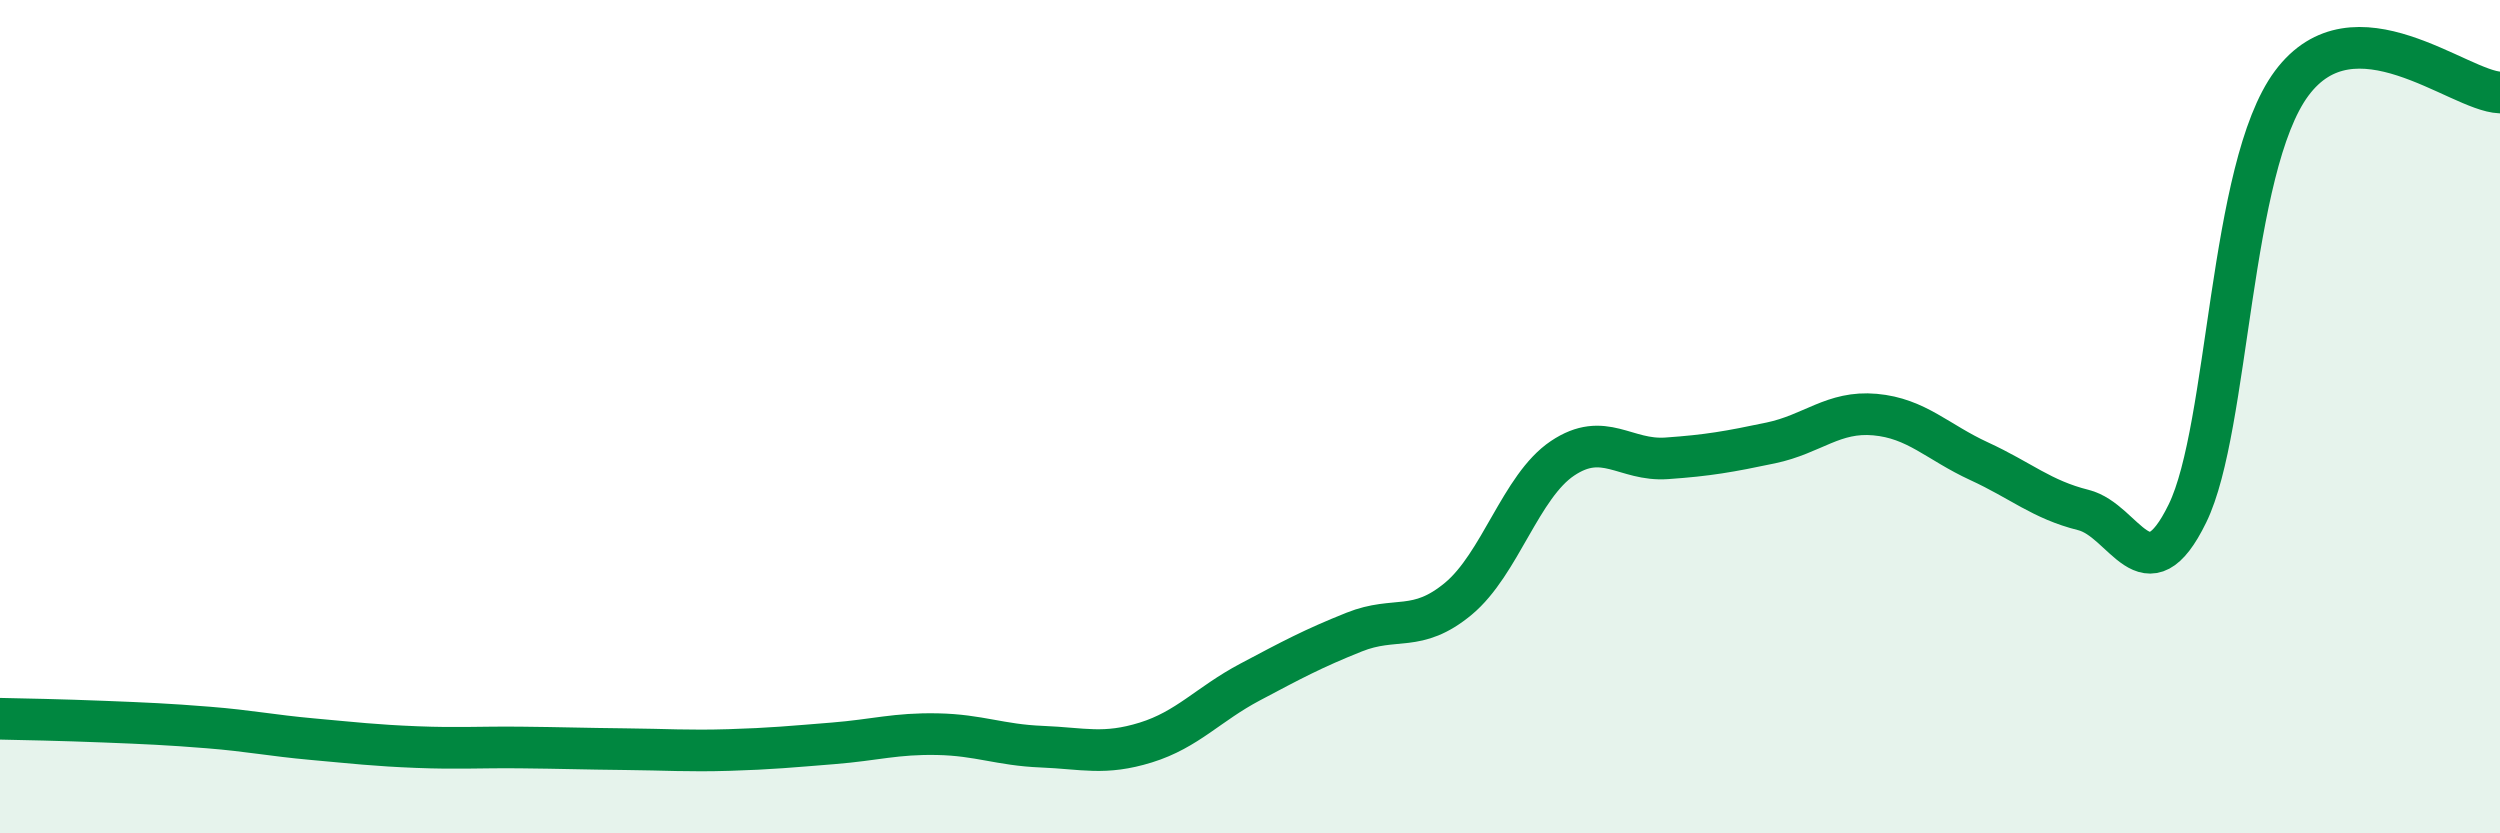 
    <svg width="60" height="20" viewBox="0 0 60 20" xmlns="http://www.w3.org/2000/svg">
      <path
        d="M 0,17.25 C 0.5,17.26 1.5,17.28 2.5,17.32 C 3.5,17.36 4,17.38 5,17.46 C 6,17.54 6.5,17.65 7.5,17.74 C 8.5,17.83 9,17.89 10,17.93 C 11,17.97 11.5,17.93 12.5,17.94 C 13.5,17.95 14,17.97 15,17.98 C 16,17.99 16.5,18.03 17.5,18 C 18.5,17.97 19,17.92 20,17.84 C 21,17.76 21.5,17.6 22.5,17.62 C 23.5,17.64 24,17.88 25,17.92 C 26,17.96 26.5,18.13 27.5,17.82 C 28.5,17.51 29,16.9 30,16.37 C 31,15.84 31.5,15.57 32.5,15.17 C 33.5,14.77 34,15.2 35,14.37 C 36,13.54 36.5,11.67 37.5,11 C 38.5,10.33 39,11.07 40,11 C 41,10.93 41.5,10.84 42.5,10.63 C 43.5,10.42 44,9.86 45,9.95 C 46,10.04 46.5,10.61 47.5,11.07 C 48.5,11.53 49,11.99 50,12.24 C 51,12.49 51.5,14.37 52.5,12.32 C 53.5,10.27 53.5,4.02 55,2 C 56.5,-0.02 59,2.18 60,2.22L60 20L0 20Z"
        fill="#008740"
        opacity="0.1"
        stroke-linecap="round"
        stroke-linejoin="round"
      />
      <path
        d="M 0,17.25 C 0.5,17.26 1.5,17.28 2.5,17.32 C 3.5,17.36 4,17.38 5,17.46 C 6,17.54 6.5,17.65 7.5,17.74 C 8.5,17.83 9,17.89 10,17.93 C 11,17.97 11.5,17.93 12.5,17.94 C 13.5,17.95 14,17.97 15,17.98 C 16,17.99 16.5,18.03 17.5,18 C 18.5,17.97 19,17.92 20,17.84 C 21,17.76 21.5,17.6 22.5,17.62 C 23.5,17.64 24,17.88 25,17.92 C 26,17.96 26.5,18.13 27.5,17.82 C 28.5,17.51 29,16.9 30,16.37 C 31,15.84 31.5,15.57 32.5,15.17 C 33.5,14.77 34,15.2 35,14.37 C 36,13.54 36.5,11.67 37.5,11 C 38.5,10.33 39,11.07 40,11 C 41,10.93 41.5,10.84 42.5,10.63 C 43.5,10.42 44,9.86 45,9.95 C 46,10.04 46.5,10.61 47.5,11.07 C 48.5,11.53 49,11.99 50,12.24 C 51,12.49 51.5,14.37 52.5,12.32 C 53.5,10.27 53.5,4.02 55,2 C 56.5,-0.02 59,2.18 60,2.22"
        stroke="#008740"
        stroke-width="1"
        fill="none"
        stroke-linecap="round"
        stroke-linejoin="round"
      />
    </svg>
  